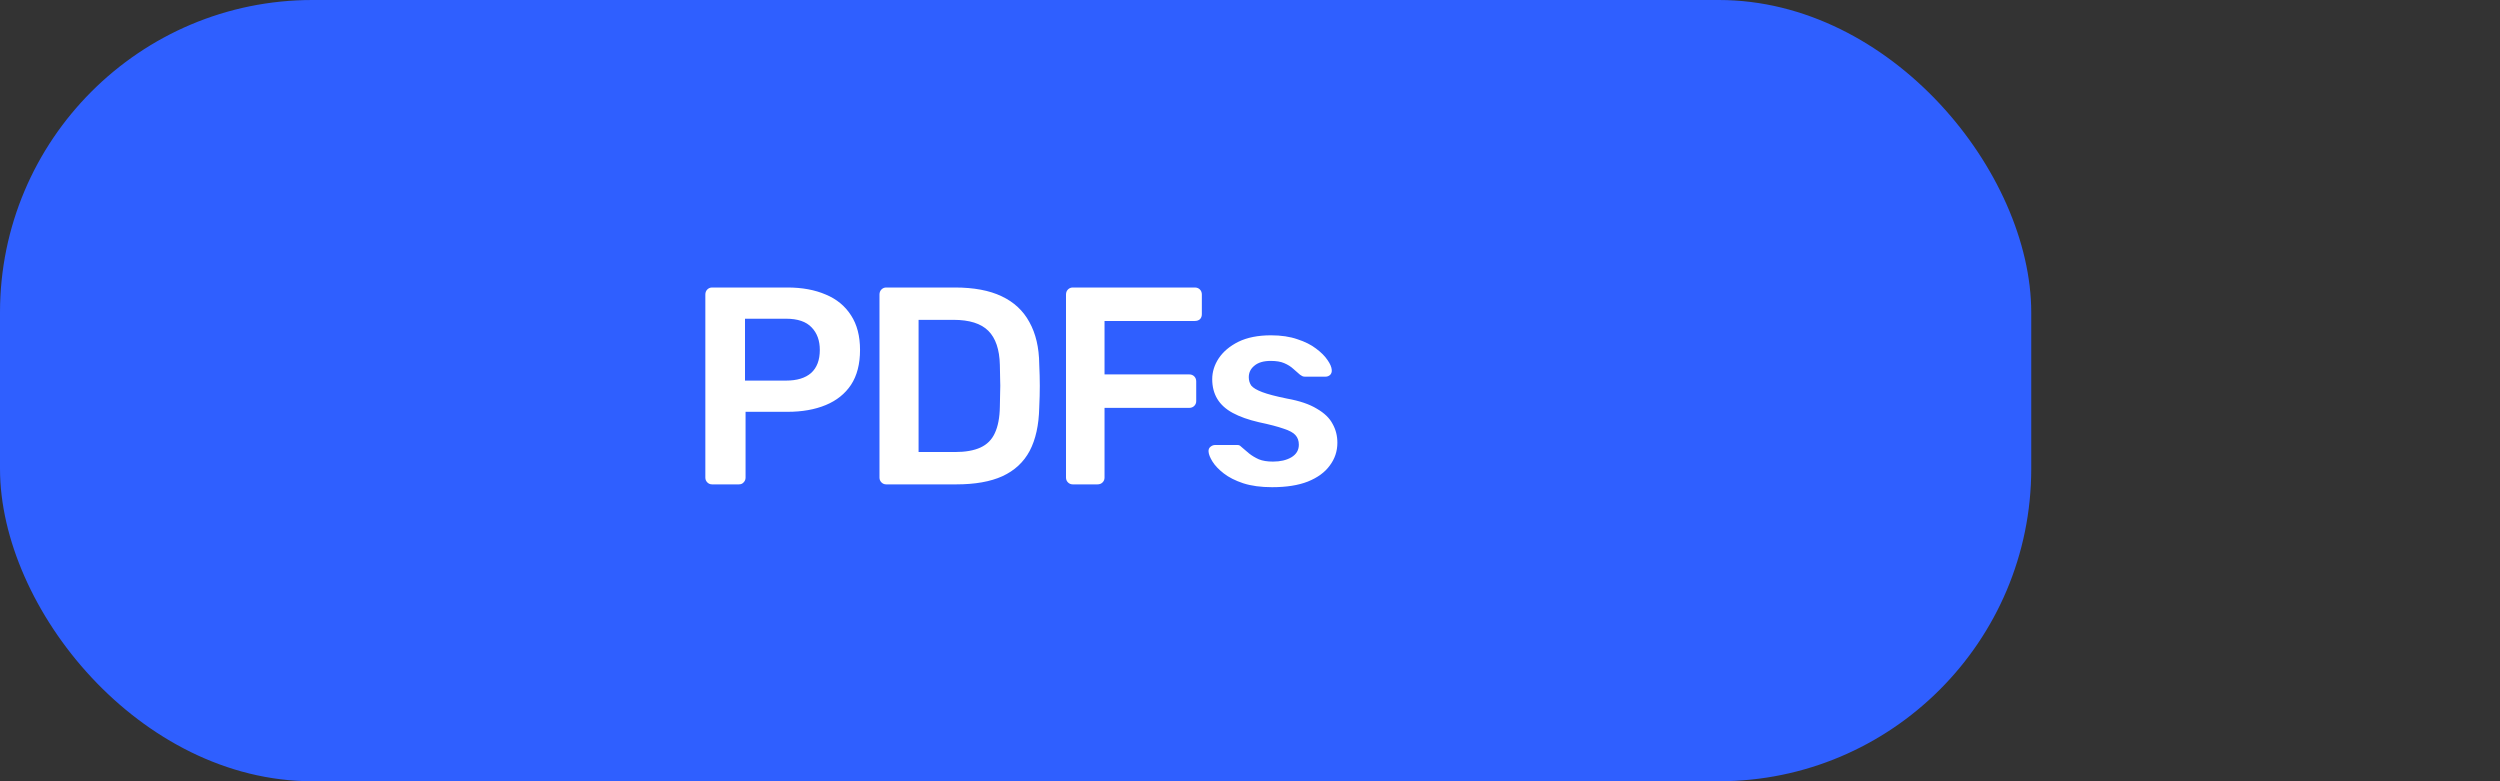 <?xml version="1.0" encoding="UTF-8"?> <svg xmlns="http://www.w3.org/2000/svg" width="160" height="50" viewBox="0 0 160 50" fill="none"><rect x="0" y="0" width="160" height="50" fill="#333333" stroke="none"/><rect width="130" height="50" rx="20" fill="#2F5FFF"></rect><path d="M45.574 31C45.454 31 45.352 30.958 45.268 30.874C45.184 30.79 45.142 30.688 45.142 30.568V18.85C45.142 18.718 45.184 18.61 45.268 18.526C45.352 18.442 45.454 18.4 45.574 18.4H50.398C51.334 18.4 52.15 18.55 52.846 18.85C53.542 19.138 54.082 19.582 54.466 20.182C54.85 20.77 55.042 21.508 55.042 22.396C55.042 23.296 54.85 24.04 54.466 24.628C54.082 25.204 53.542 25.636 52.846 25.924C52.15 26.212 51.334 26.356 50.398 26.356H47.716V30.568C47.716 30.688 47.674 30.79 47.59 30.874C47.518 30.958 47.416 31 47.284 31H45.574ZM47.68 24.358H50.308C51.004 24.358 51.538 24.196 51.91 23.872C52.282 23.536 52.468 23.044 52.468 22.396C52.468 21.796 52.294 21.316 51.946 20.956C51.598 20.584 51.052 20.398 50.308 20.398H47.68V24.358ZM56.719 31C56.599 31 56.497 30.958 56.413 30.874C56.329 30.79 56.287 30.688 56.287 30.568V18.85C56.287 18.718 56.329 18.61 56.413 18.526C56.497 18.442 56.599 18.4 56.719 18.4H61.111C62.323 18.4 63.319 18.586 64.099 18.958C64.891 19.33 65.485 19.882 65.881 20.614C66.289 21.346 66.499 22.24 66.511 23.296C66.535 23.824 66.547 24.292 66.547 24.7C66.547 25.108 66.535 25.57 66.511 26.086C66.487 27.202 66.283 28.126 65.899 28.858C65.515 29.578 64.933 30.118 64.153 30.478C63.385 30.826 62.401 31 61.201 31H56.719ZM58.789 28.93H61.111C61.783 28.93 62.329 28.834 62.749 28.642C63.169 28.45 63.475 28.144 63.667 27.724C63.871 27.292 63.979 26.728 63.991 26.032C64.003 25.672 64.009 25.36 64.009 25.096C64.021 24.82 64.021 24.55 64.009 24.286C64.009 24.01 64.003 23.698 63.991 23.35C63.967 22.366 63.721 21.64 63.253 21.172C62.785 20.704 62.041 20.47 61.021 20.47H58.789V28.93ZM68.656 31C68.536 31 68.434 30.958 68.35 30.874C68.266 30.79 68.224 30.688 68.224 30.568V18.85C68.224 18.718 68.266 18.61 68.35 18.526C68.434 18.442 68.536 18.4 68.656 18.4H76.468C76.6 18.4 76.708 18.442 76.792 18.526C76.876 18.61 76.918 18.718 76.918 18.85V20.11C76.918 20.242 76.876 20.35 76.792 20.434C76.708 20.506 76.6 20.542 76.468 20.542H70.69V23.962H76.108C76.24 23.962 76.348 24.004 76.432 24.088C76.516 24.172 76.558 24.28 76.558 24.412V25.672C76.558 25.792 76.516 25.894 76.432 25.978C76.348 26.062 76.24 26.104 76.108 26.104H70.69V30.568C70.69 30.688 70.648 30.79 70.564 30.874C70.48 30.958 70.372 31 70.24 31H68.656ZM81.416 31.18C80.696 31.18 80.078 31.096 79.562 30.928C79.058 30.76 78.644 30.55 78.32 30.298C77.996 30.046 77.756 29.794 77.6 29.542C77.444 29.29 77.36 29.08 77.348 28.912C77.336 28.78 77.372 28.678 77.456 28.606C77.552 28.522 77.654 28.48 77.762 28.48H79.184C79.232 28.48 79.274 28.486 79.31 28.498C79.346 28.51 79.394 28.546 79.454 28.606C79.61 28.738 79.772 28.876 79.94 29.02C80.12 29.164 80.33 29.29 80.57 29.398C80.81 29.494 81.11 29.542 81.47 29.542C81.938 29.542 82.328 29.452 82.64 29.272C82.964 29.08 83.126 28.81 83.126 28.462C83.126 28.21 83.054 28.006 82.91 27.85C82.778 27.694 82.526 27.556 82.154 27.436C81.782 27.304 81.254 27.166 80.57 27.022C79.898 26.866 79.34 26.668 78.896 26.428C78.452 26.188 78.122 25.888 77.906 25.528C77.69 25.168 77.582 24.748 77.582 24.268C77.582 23.8 77.72 23.356 77.996 22.936C78.284 22.504 78.704 22.15 79.256 21.874C79.82 21.598 80.516 21.46 81.344 21.46C81.992 21.46 82.556 21.544 83.036 21.712C83.516 21.868 83.912 22.066 84.224 22.306C84.548 22.546 84.794 22.792 84.962 23.044C85.13 23.284 85.22 23.494 85.232 23.674C85.244 23.806 85.208 23.914 85.124 23.998C85.04 24.07 84.944 24.106 84.836 24.106H83.504C83.444 24.106 83.39 24.094 83.342 24.07C83.294 24.046 83.246 24.016 83.198 23.98C83.066 23.86 82.922 23.734 82.766 23.602C82.61 23.458 82.418 23.338 82.19 23.242C81.974 23.146 81.686 23.098 81.326 23.098C80.87 23.098 80.522 23.2 80.282 23.404C80.042 23.596 79.922 23.842 79.922 24.142C79.922 24.346 79.976 24.526 80.084 24.682C80.204 24.826 80.438 24.964 80.786 25.096C81.134 25.228 81.662 25.366 82.37 25.51C83.174 25.654 83.81 25.87 84.278 26.158C84.758 26.434 85.094 26.758 85.286 27.13C85.49 27.49 85.592 27.892 85.592 28.336C85.592 28.876 85.43 29.362 85.106 29.794C84.794 30.226 84.326 30.568 83.702 30.82C83.09 31.06 82.328 31.18 81.416 31.18Z" fill="white"></path></svg> 